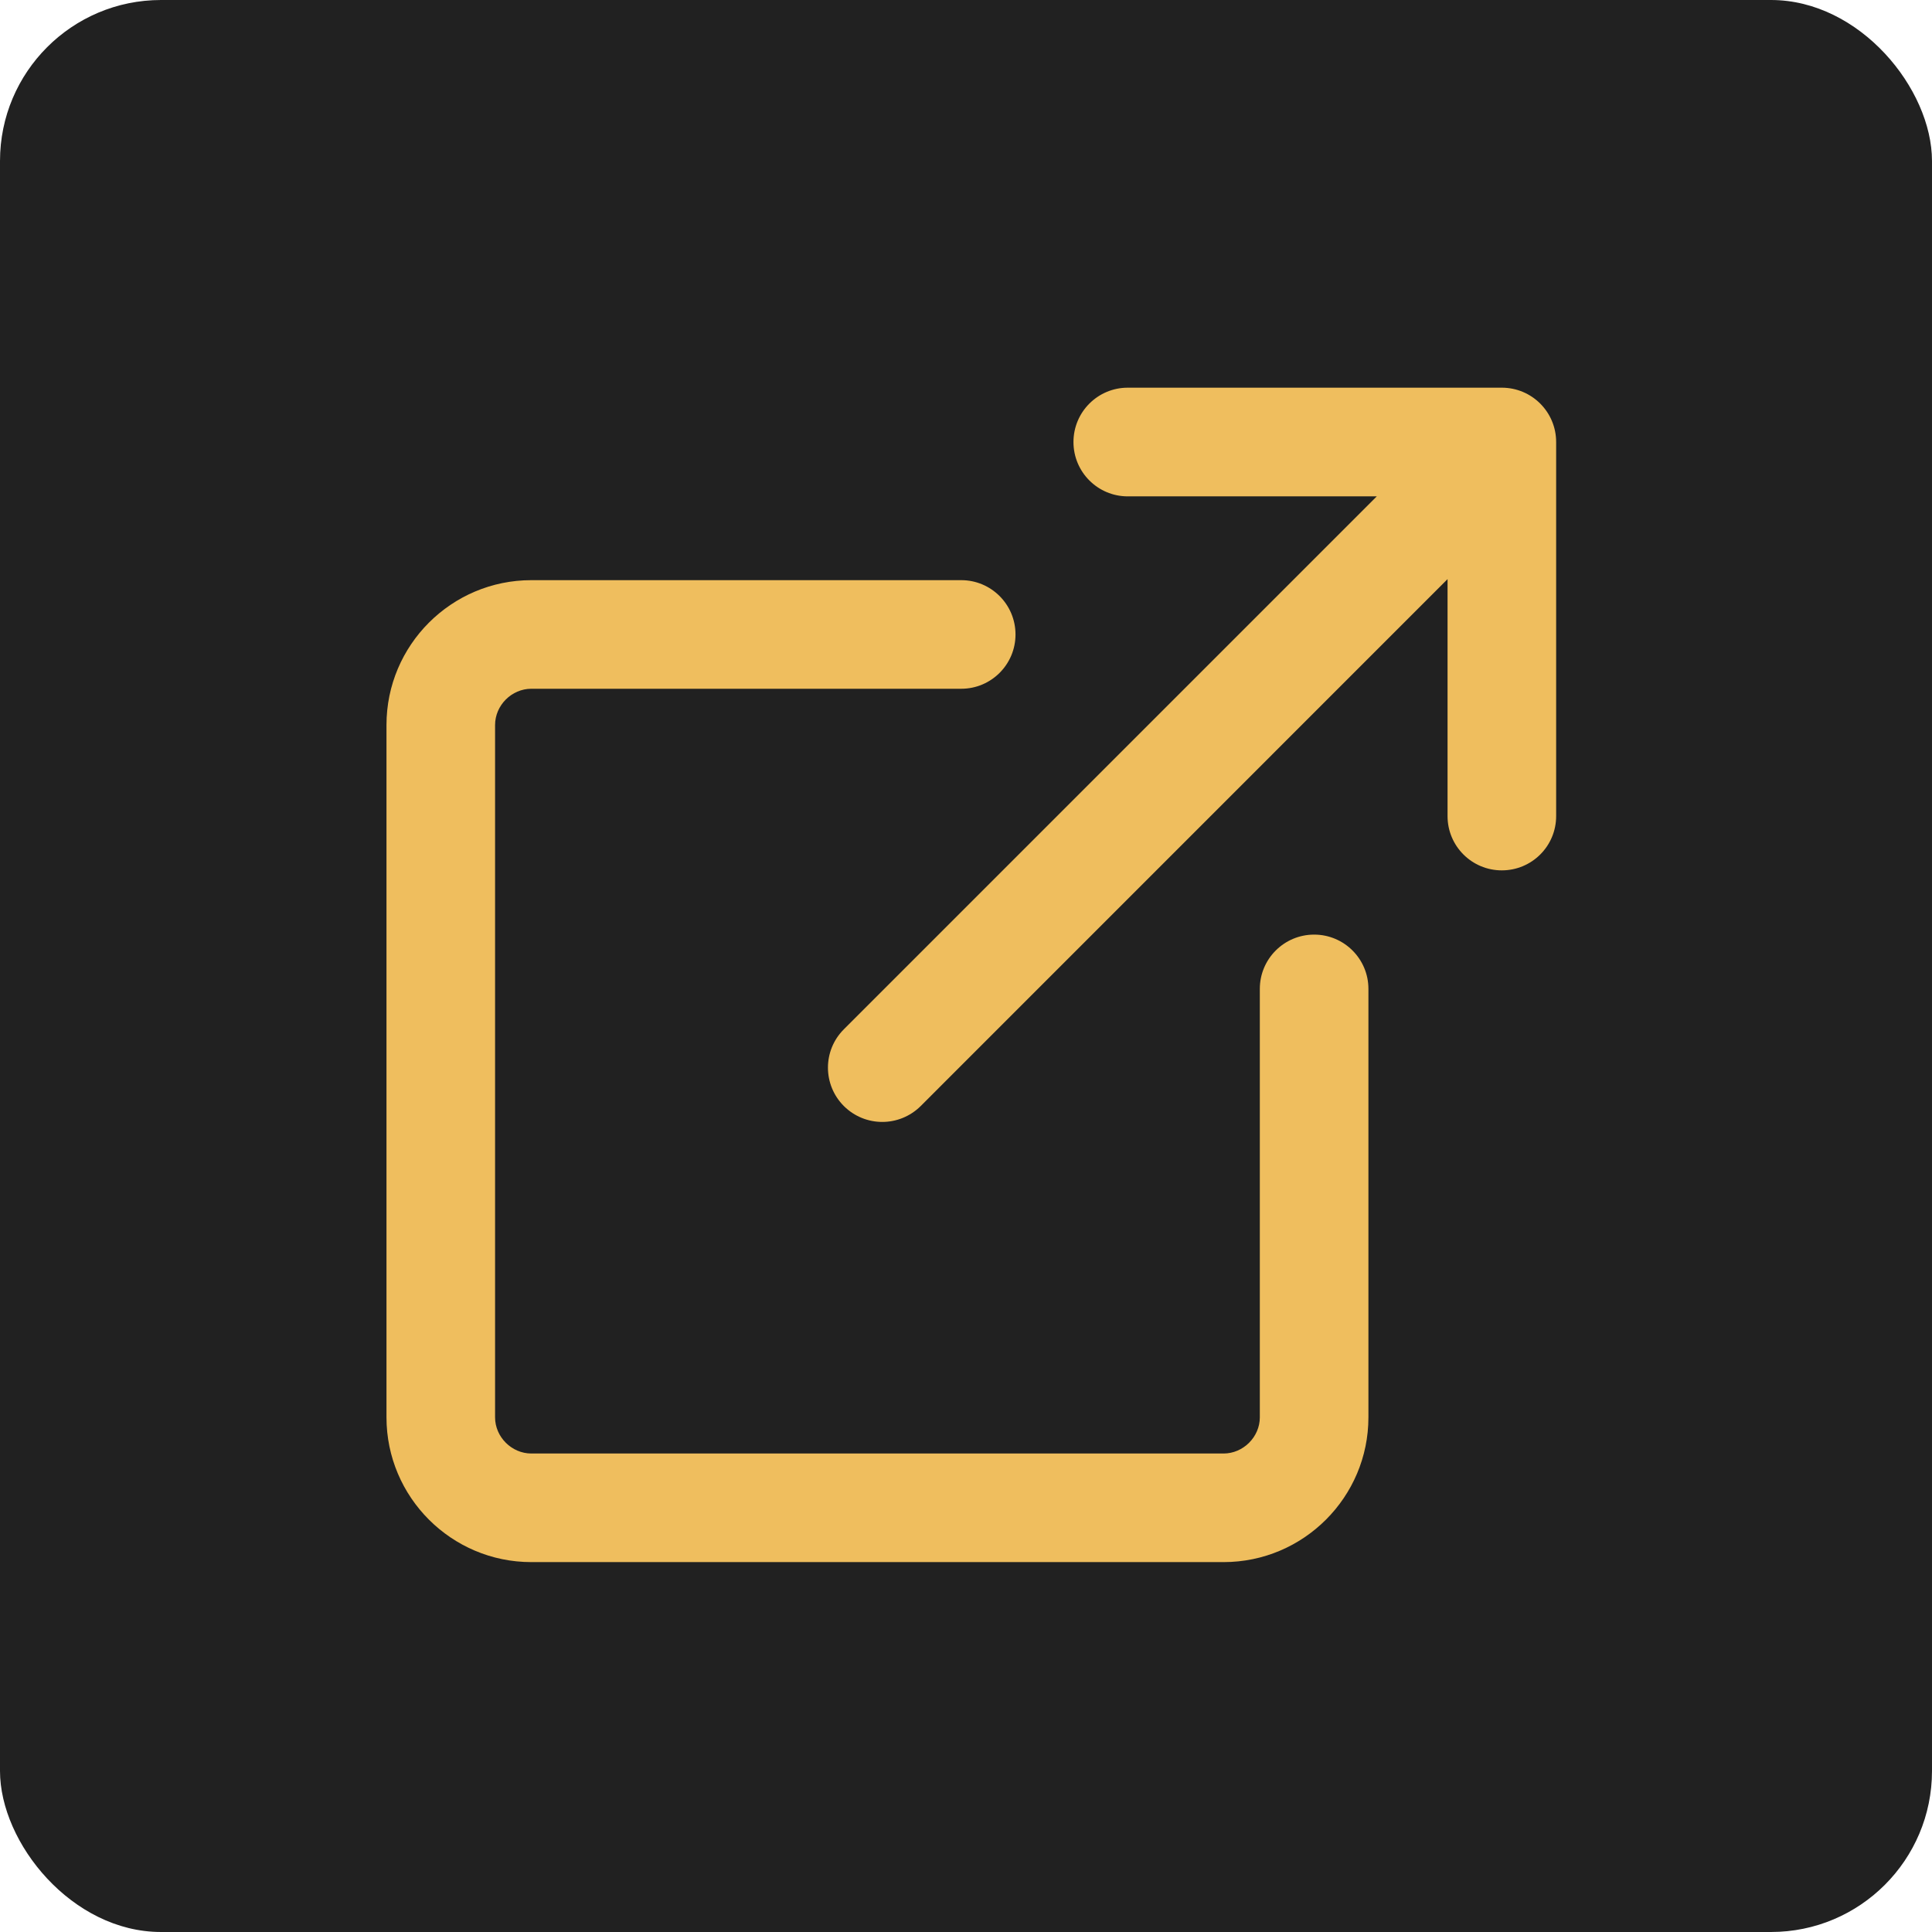 <svg width="24" height="24" viewBox="0 0 24 24" fill="none" xmlns="http://www.w3.org/2000/svg">
<rect width="24" height="24" rx="2" fill="#212121"/>
<path d="M18.656 4.816H14.009C13.637 4.816 13.335 5.118 13.335 5.491C13.335 5.864 13.637 6.166 14.009 6.166H17.103L10.483 12.786C10.219 13.049 10.219 13.476 10.483 13.74C10.615 13.871 10.787 13.937 10.96 13.937C11.132 13.937 11.305 13.871 11.437 13.74L17.982 7.194V10.138C17.982 10.511 18.284 10.812 18.656 10.812C19.029 10.812 19.331 10.511 19.331 10.138V5.491C19.331 5.118 19.029 4.816 18.656 4.816L18.656 4.816Z" fill="#EFBE5E"/>
<path d="M16.325 11.61C15.952 11.61 15.65 11.912 15.65 12.284V17.607C15.65 17.85 15.444 18.056 15.2 18.056H6.6C6.356 18.056 6.15 17.85 6.15 17.607V9.006C6.15 8.762 6.356 8.556 6.6 8.556H11.941C12.313 8.556 12.615 8.254 12.615 7.882C12.615 7.509 12.313 7.207 11.941 7.207H6.6C5.608 7.207 4.801 8.014 4.801 9.006V17.607C4.801 18.598 5.608 19.405 6.6 19.405H15.2C16.192 19.405 16.999 18.598 16.999 17.607L16.999 12.284C16.999 11.912 16.697 11.61 16.325 11.61H16.325Z" fill="#EFBE5E"/>
</svg>
